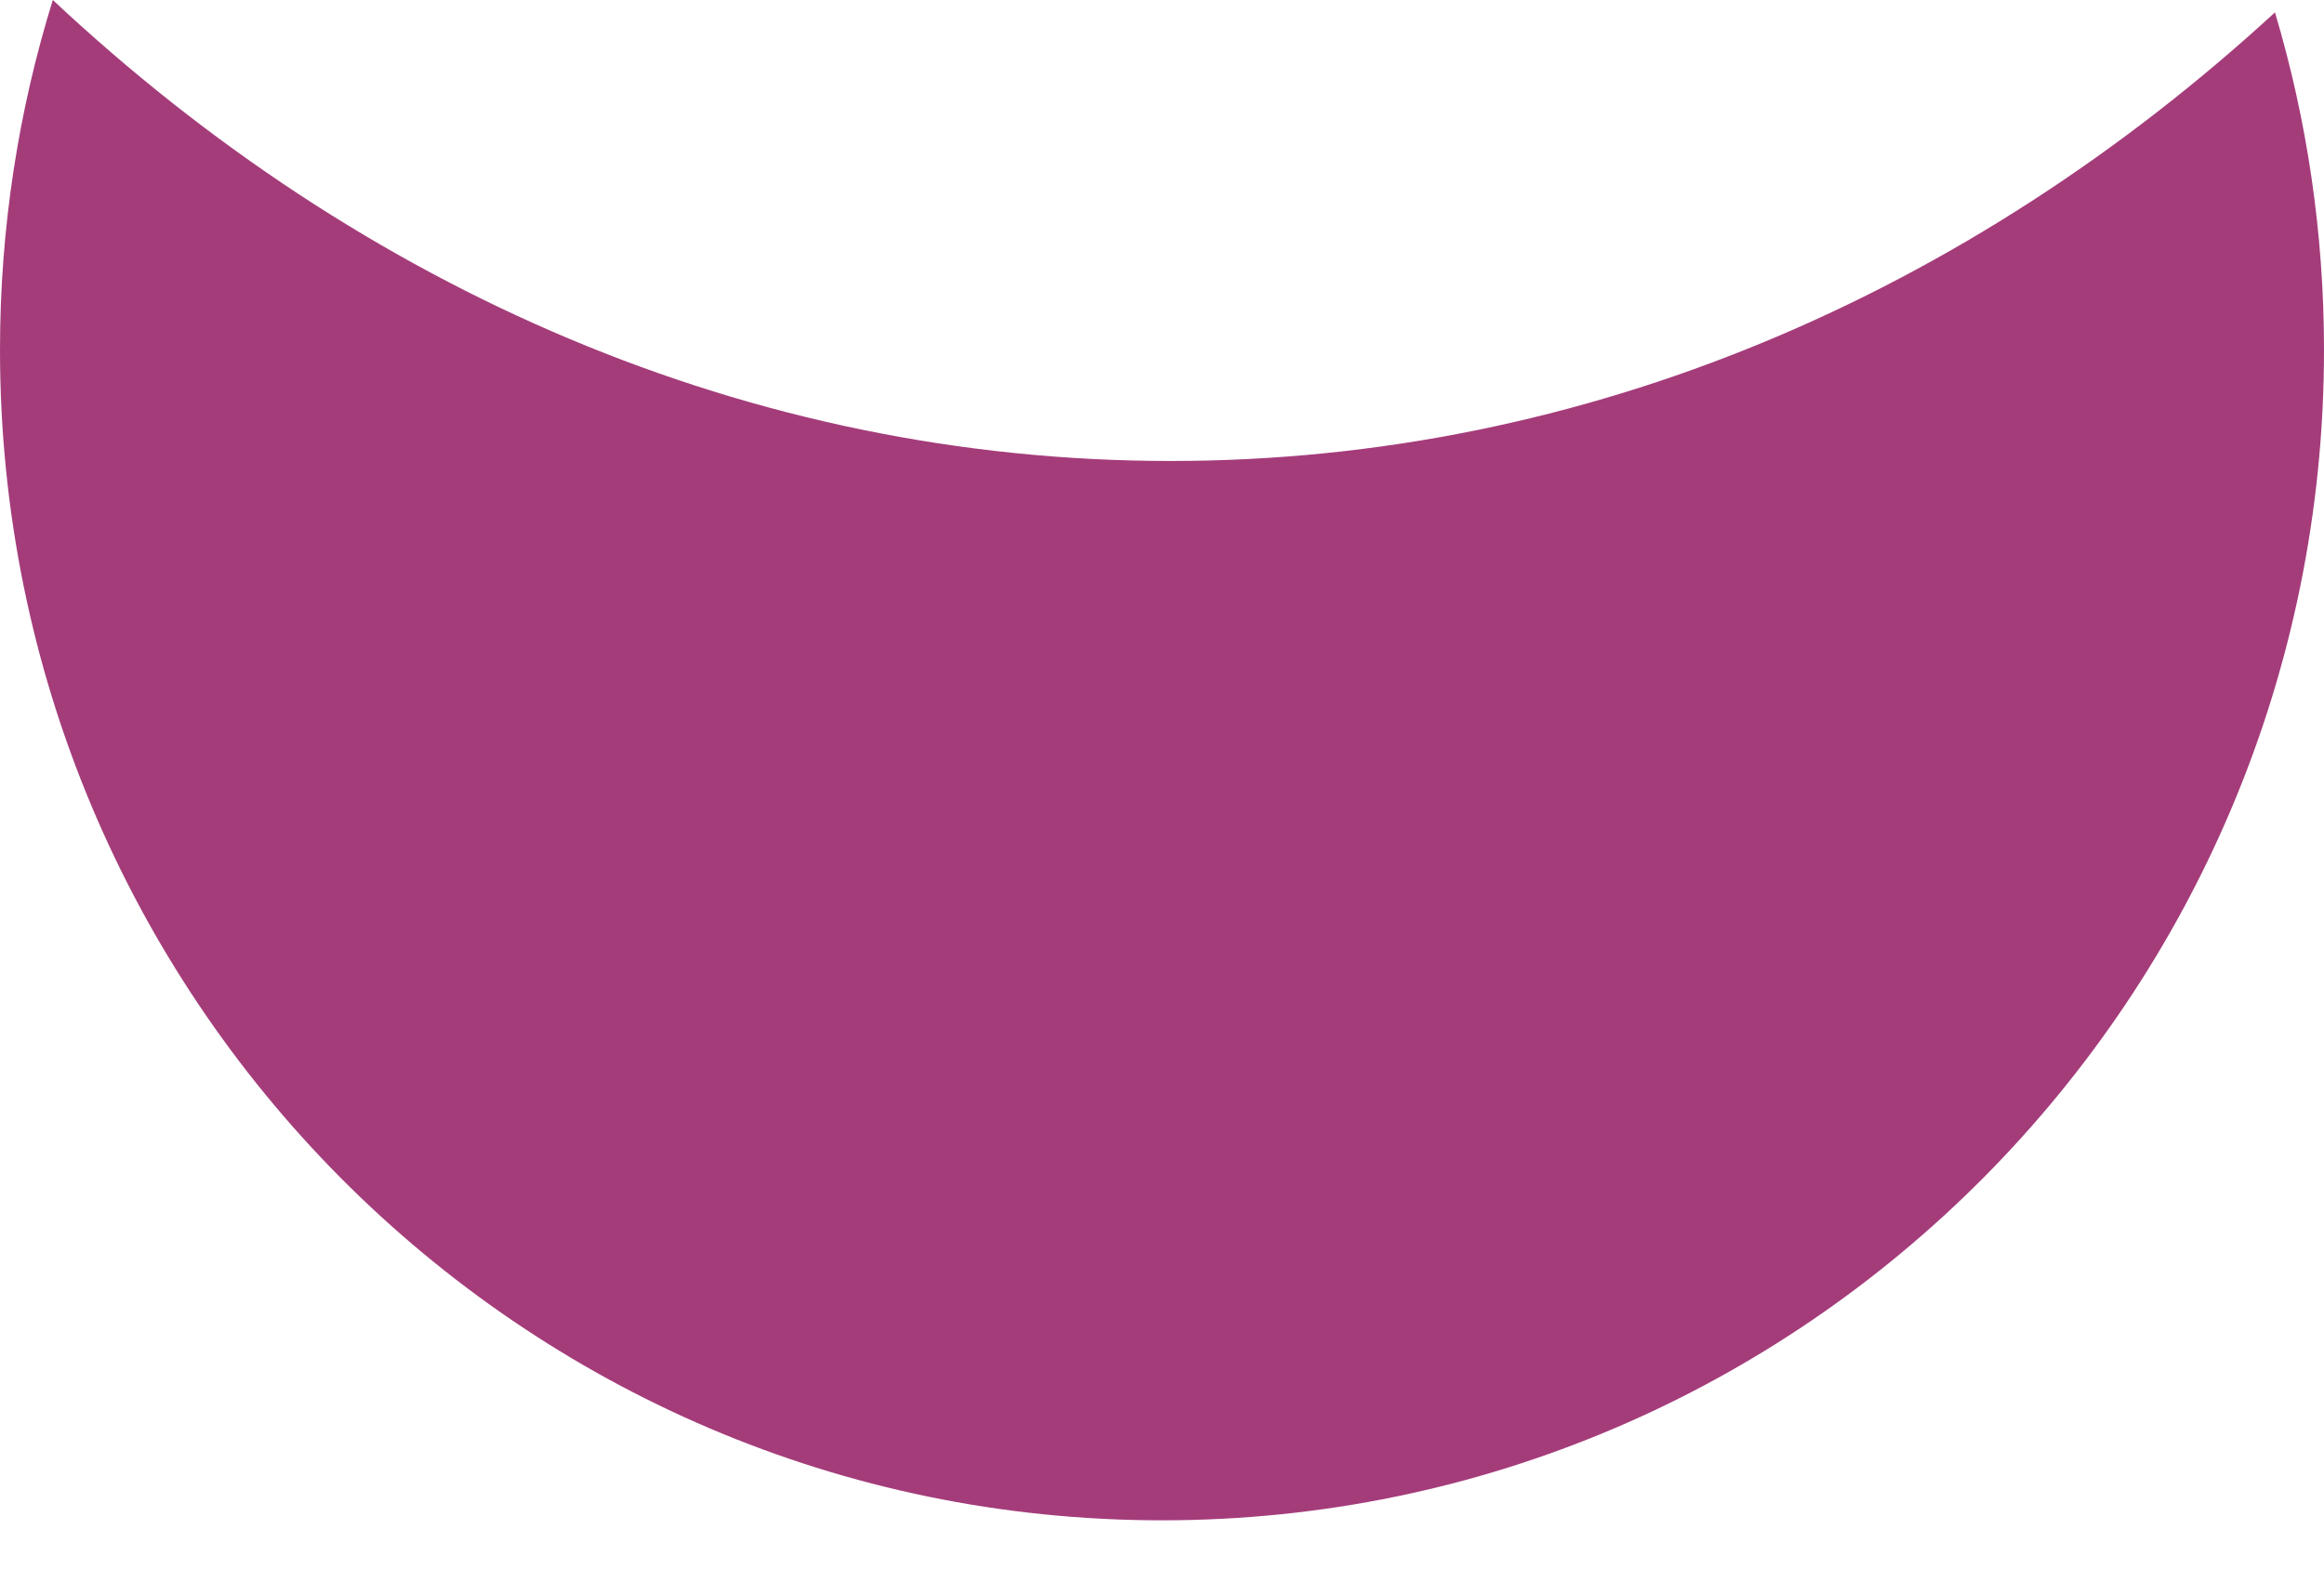 <svg width="40" height="27" viewBox="0 0 40 27" fill="none" xmlns="http://www.w3.org/2000/svg">
<path fill-rule="evenodd" clip-rule="evenodd" d="M39.156 0.213C33.884 5.057 27.295 7.935 20.147 7.935C12.895 7.935 6.218 4.973 0.909 0C0.318 1.902 0 3.925 0 6.023C0 17.15 8.954 26.17 20 26.17C31.046 26.17 40 17.15 40 6.023C40 4.003 39.705 2.053 39.156 0.213Z" fill="#A43C7A"/>
</svg>
